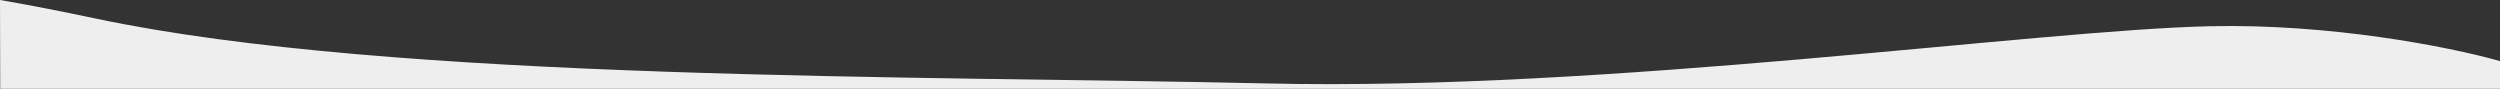 <?xml version="1.0" encoding="utf-8"?>
<!-- Generator: Adobe Illustrator 23.0.6, SVG Export Plug-In . SVG Version: 6.00 Build 0)  -->
<svg version="1.1" id="レイヤー_1" xmlns="http://www.w3.org/2000/svg" xmlns:xlink="http://www.w3.org/1999/xlink" x="0px"
	 y="0px" viewBox="0 0 1267 45" style="enable-background:new 0 0 1267 45;" xml:space="preserve">
<rect x="0" y="0" width="1267" height="45" fill="#333333" stroke="none"/>
<style type="text/css">
	.st0{fill-rule:evenodd;clip-rule:evenodd;fill:#EEEEEE;}
</style>
<path class="st0" d="M47.94,9.29C199.3,41.38,469,38.29,642,42.29s389-27,478-29c60.21-1.35,120.27,10.11,147,17.67V45H0.12L0,0
	C14.24,2.45,30.17,5.53,47.94,9.29z"/>
</svg>
